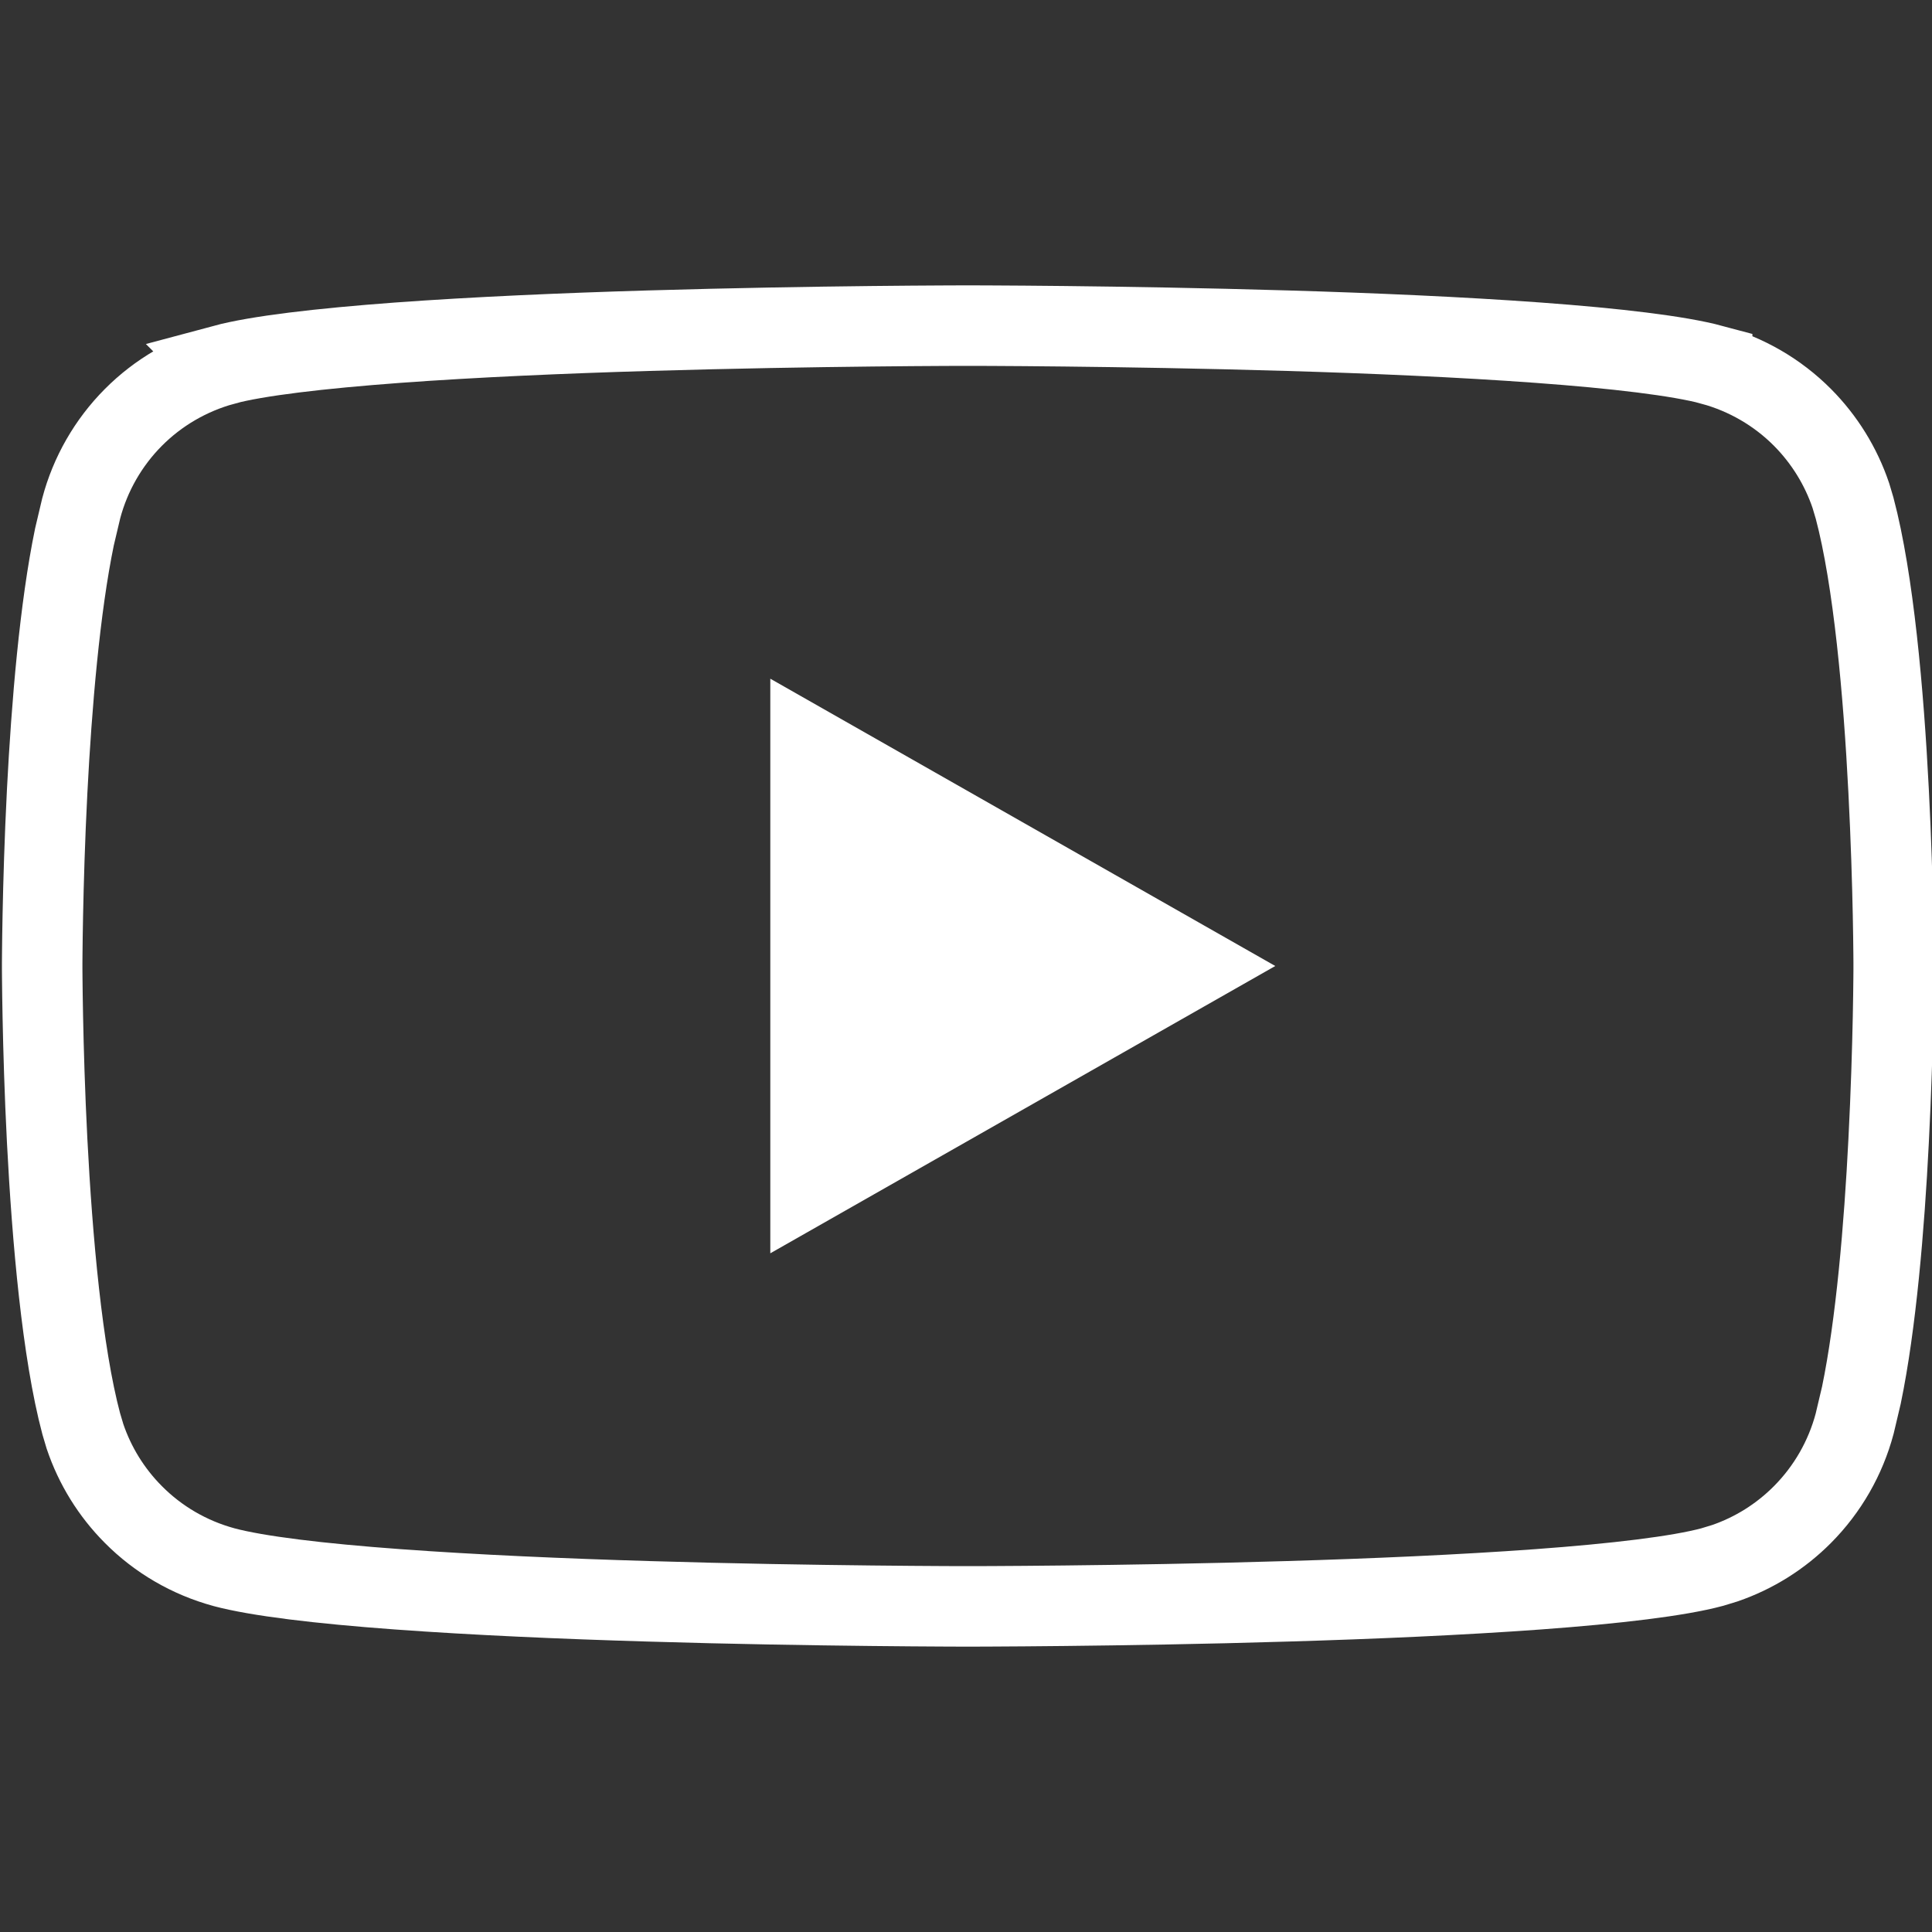 <svg width="24" height="24" viewBox="0 0 24 24" fill="none" xmlns="http://www.w3.org/2000/svg">
<rect x="0" y="0" width="24" height="24" fill="#333333" stroke="none"/>
<g clip-path="url(#clip0_331_135789)">
<path d="M12.108 4.045C12.163 4.046 12.244 4.046 12.347 4.046C12.555 4.047 12.855 4.049 13.22 4.053C13.95 4.061 14.943 4.077 15.994 4.108C17.045 4.139 18.15 4.187 19.107 4.257C20.076 4.328 20.852 4.42 21.269 4.532V4.533C21.694 4.649 22.082 4.874 22.392 5.186C22.664 5.46 22.869 5.792 22.992 6.156L23.039 6.314C23.274 7.2 23.399 8.605 23.461 9.825C23.492 10.427 23.508 10.973 23.516 11.367C23.52 11.563 23.522 11.722 23.523 11.832C23.523 11.886 23.524 11.929 23.524 11.957V12.043C23.524 12.071 23.523 12.114 23.523 12.168C23.522 12.278 23.52 12.437 23.516 12.633C23.508 13.027 23.492 13.573 23.461 14.175C23.407 15.242 23.305 16.452 23.123 17.331L23.039 17.686C22.925 18.112 22.703 18.5 22.392 18.813C22.12 19.087 21.79 19.294 21.426 19.419L21.269 19.467C20.852 19.579 20.077 19.672 19.107 19.743C18.15 19.813 17.045 19.861 15.994 19.892C14.943 19.924 13.95 19.939 13.22 19.947C12.855 19.951 12.555 19.953 12.347 19.954C12.244 19.954 12.163 19.954 12.108 19.955H11.94C11.885 19.954 11.804 19.954 11.701 19.954C11.493 19.953 11.193 19.951 10.828 19.947C10.097 19.939 9.105 19.924 8.054 19.892C7.003 19.861 5.898 19.813 4.941 19.743C3.97 19.672 3.195 19.579 2.778 19.467H2.779C2.354 19.351 1.966 19.126 1.656 18.813C1.384 18.54 1.179 18.208 1.056 17.844L1.009 17.686C0.773 16.8 0.649 15.395 0.586 14.175C0.555 13.573 0.54 13.027 0.532 12.633C0.528 12.437 0.526 12.278 0.525 12.168C0.524 12.114 0.524 12.071 0.524 12.043V11.957C0.524 11.929 0.524 11.886 0.525 11.832C0.526 11.722 0.528 11.563 0.532 11.367C0.54 10.973 0.555 10.427 0.586 9.825C0.641 8.758 0.743 7.548 0.925 6.669L1.009 6.314C1.122 5.888 1.345 5.499 1.656 5.186C1.966 4.874 2.354 4.649 2.779 4.533L2.778 4.532C3.195 4.42 3.971 4.329 4.941 4.257C5.898 4.187 7.003 4.139 8.054 4.108C9.105 4.077 10.097 4.061 10.828 4.053C11.193 4.049 11.493 4.047 11.701 4.046C11.804 4.046 11.885 4.046 11.94 4.045H12.108Z" stroke="white"/>
<path d="M9.569 15.569V8.431L15.842 12L9.569 15.569Z" fill="white"/>
</g>
<defs>
<clipPath id="clip0_331_135789">
<rect width="24" height="24" fill="white"/>
</clipPath>
</defs>
</svg>
